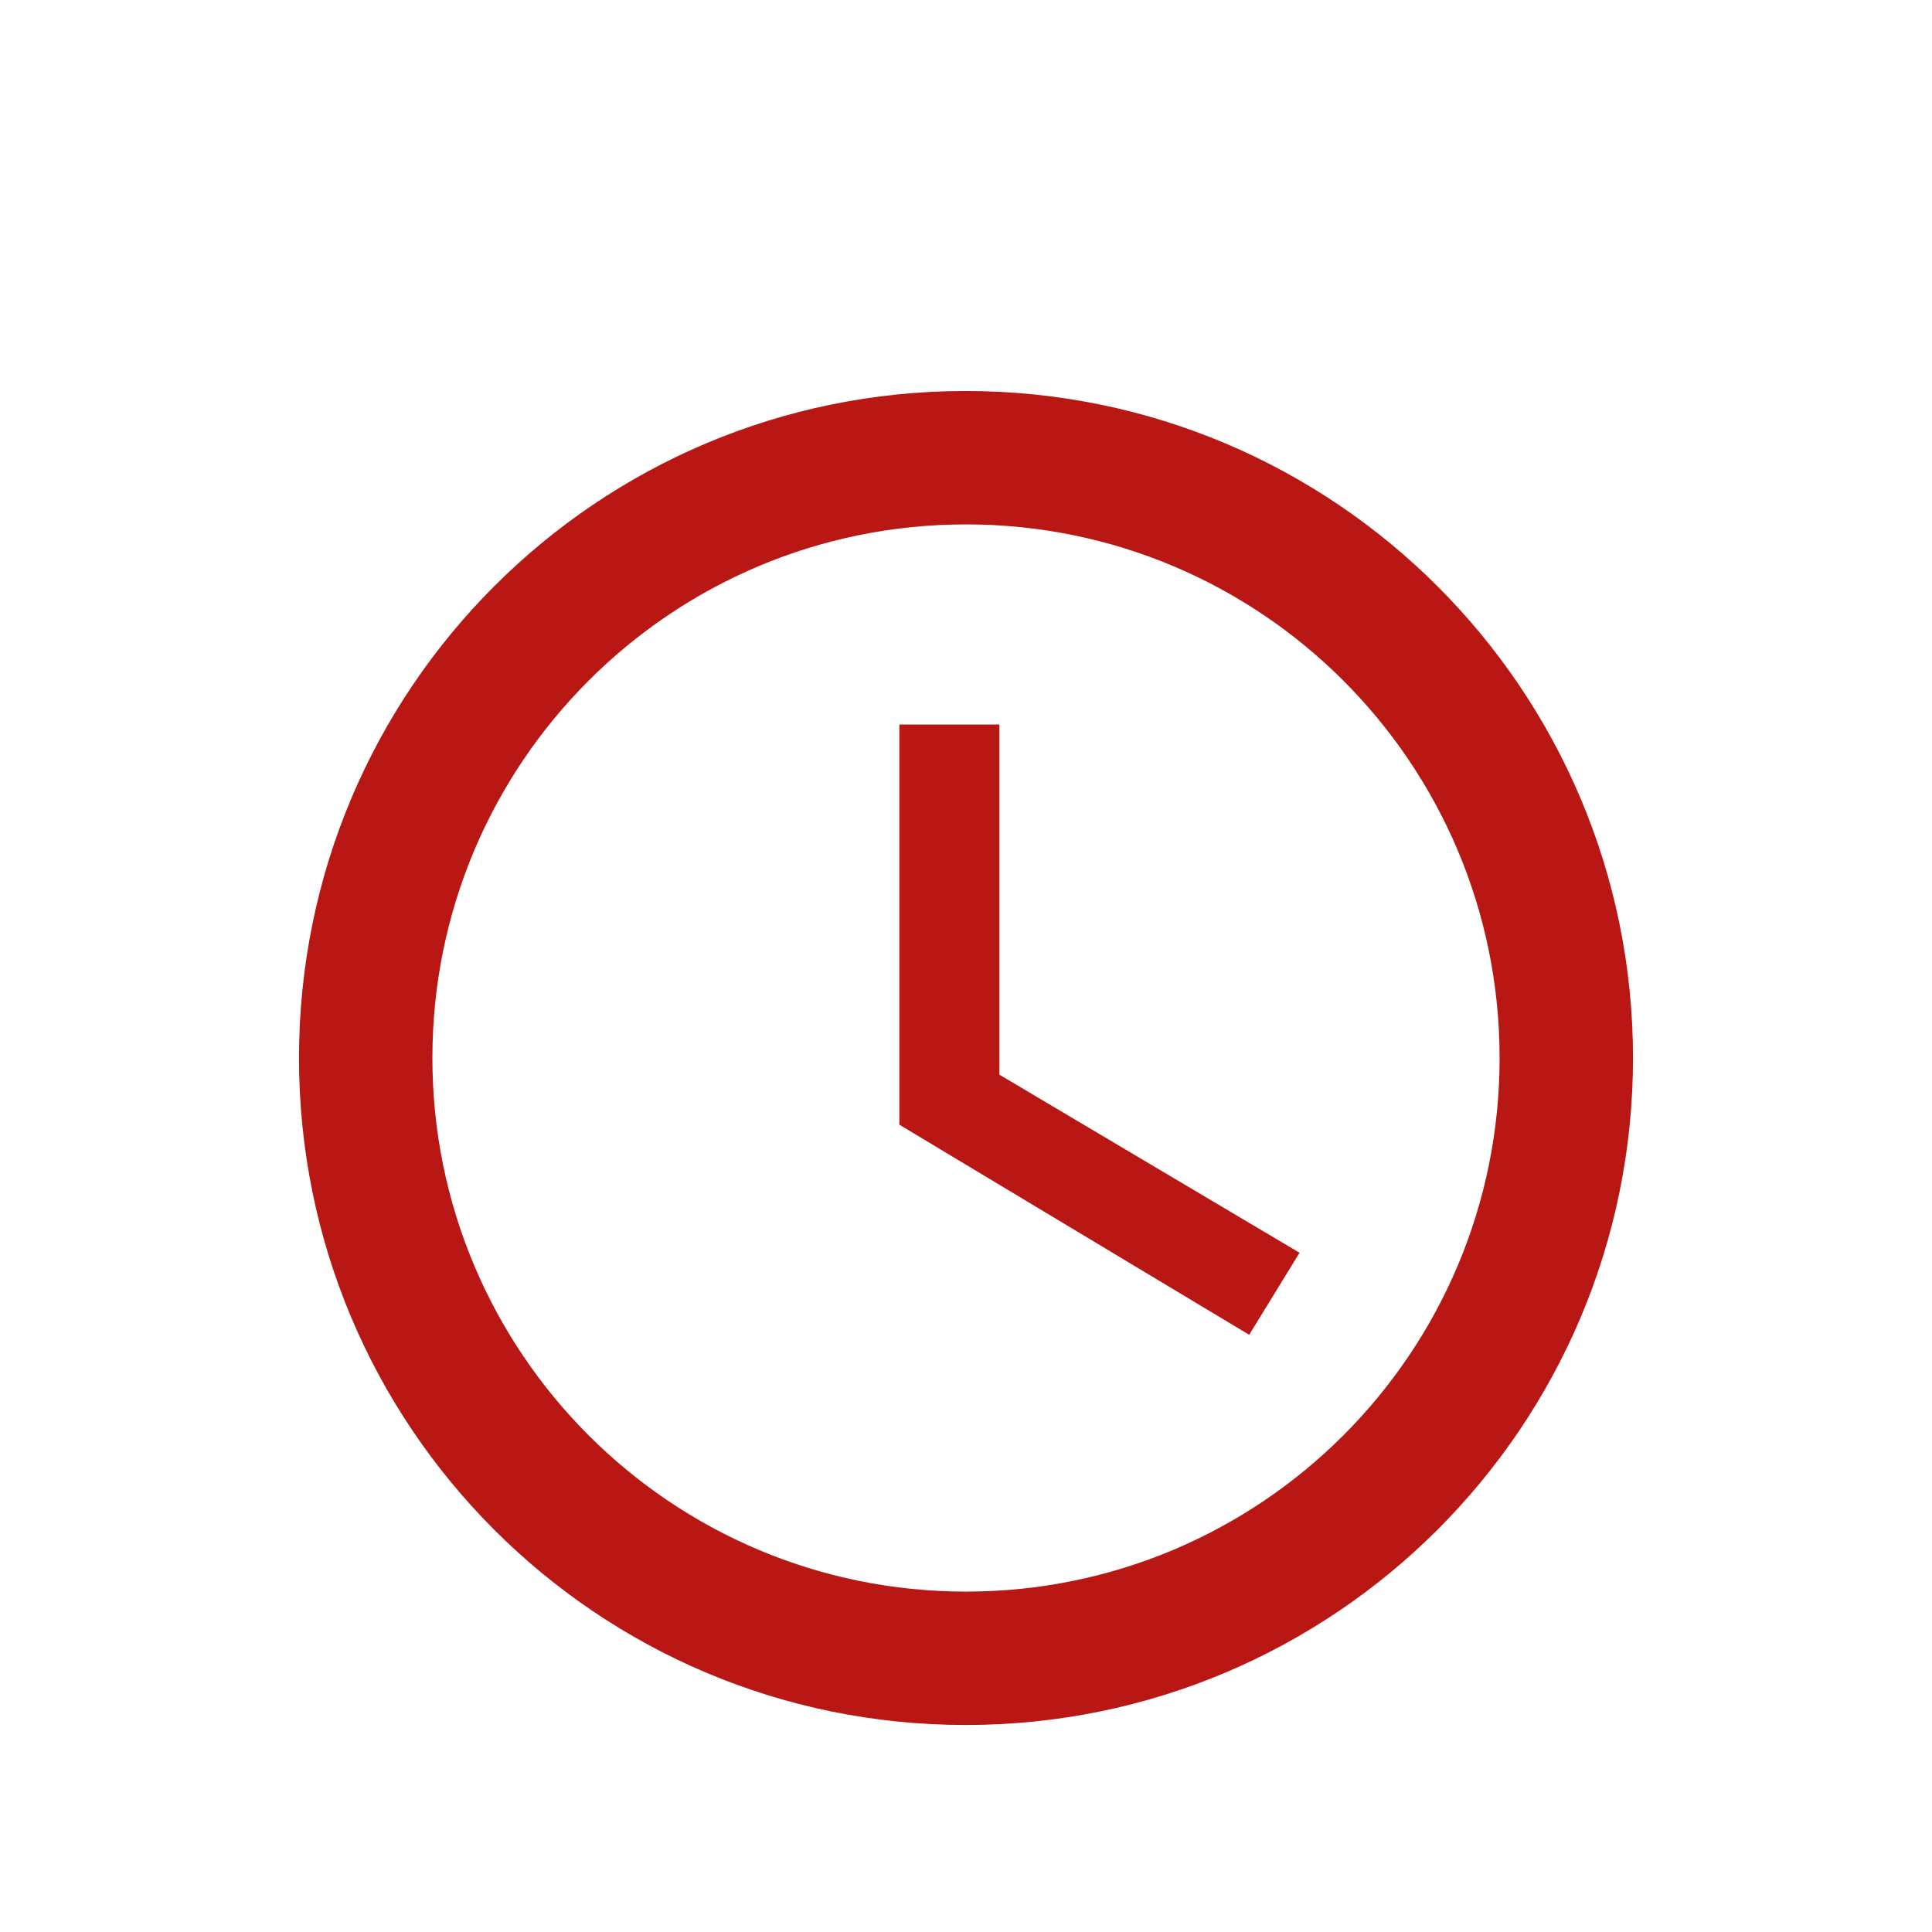 <svg width="84" height="84" viewBox="0 0 84 84" fill="none" xmlns="http://www.w3.org/2000/svg">
<path d="M41.986 17C25.963 17 13 29.977 13 46C13 62.023 25.963 75 41.986 75C58.008 75 71 62.023 71 46C71 29.977 58.008 17 41.986 17ZM42 69.2C29.182 69.2 18.8 58.818 18.8 46C18.8 33.182 29.182 22.8 42 22.8C54.818 22.8 65.2 33.182 65.2 46C65.2 58.818 54.818 69.2 42 69.2Z" fill="#B81714"/>
<path d="M43.452 31.5H39.102V48.9L54.312 58.035L56.502 54.468L43.452 46.725V31.5Z" fill="#B81714"/>
</svg>
